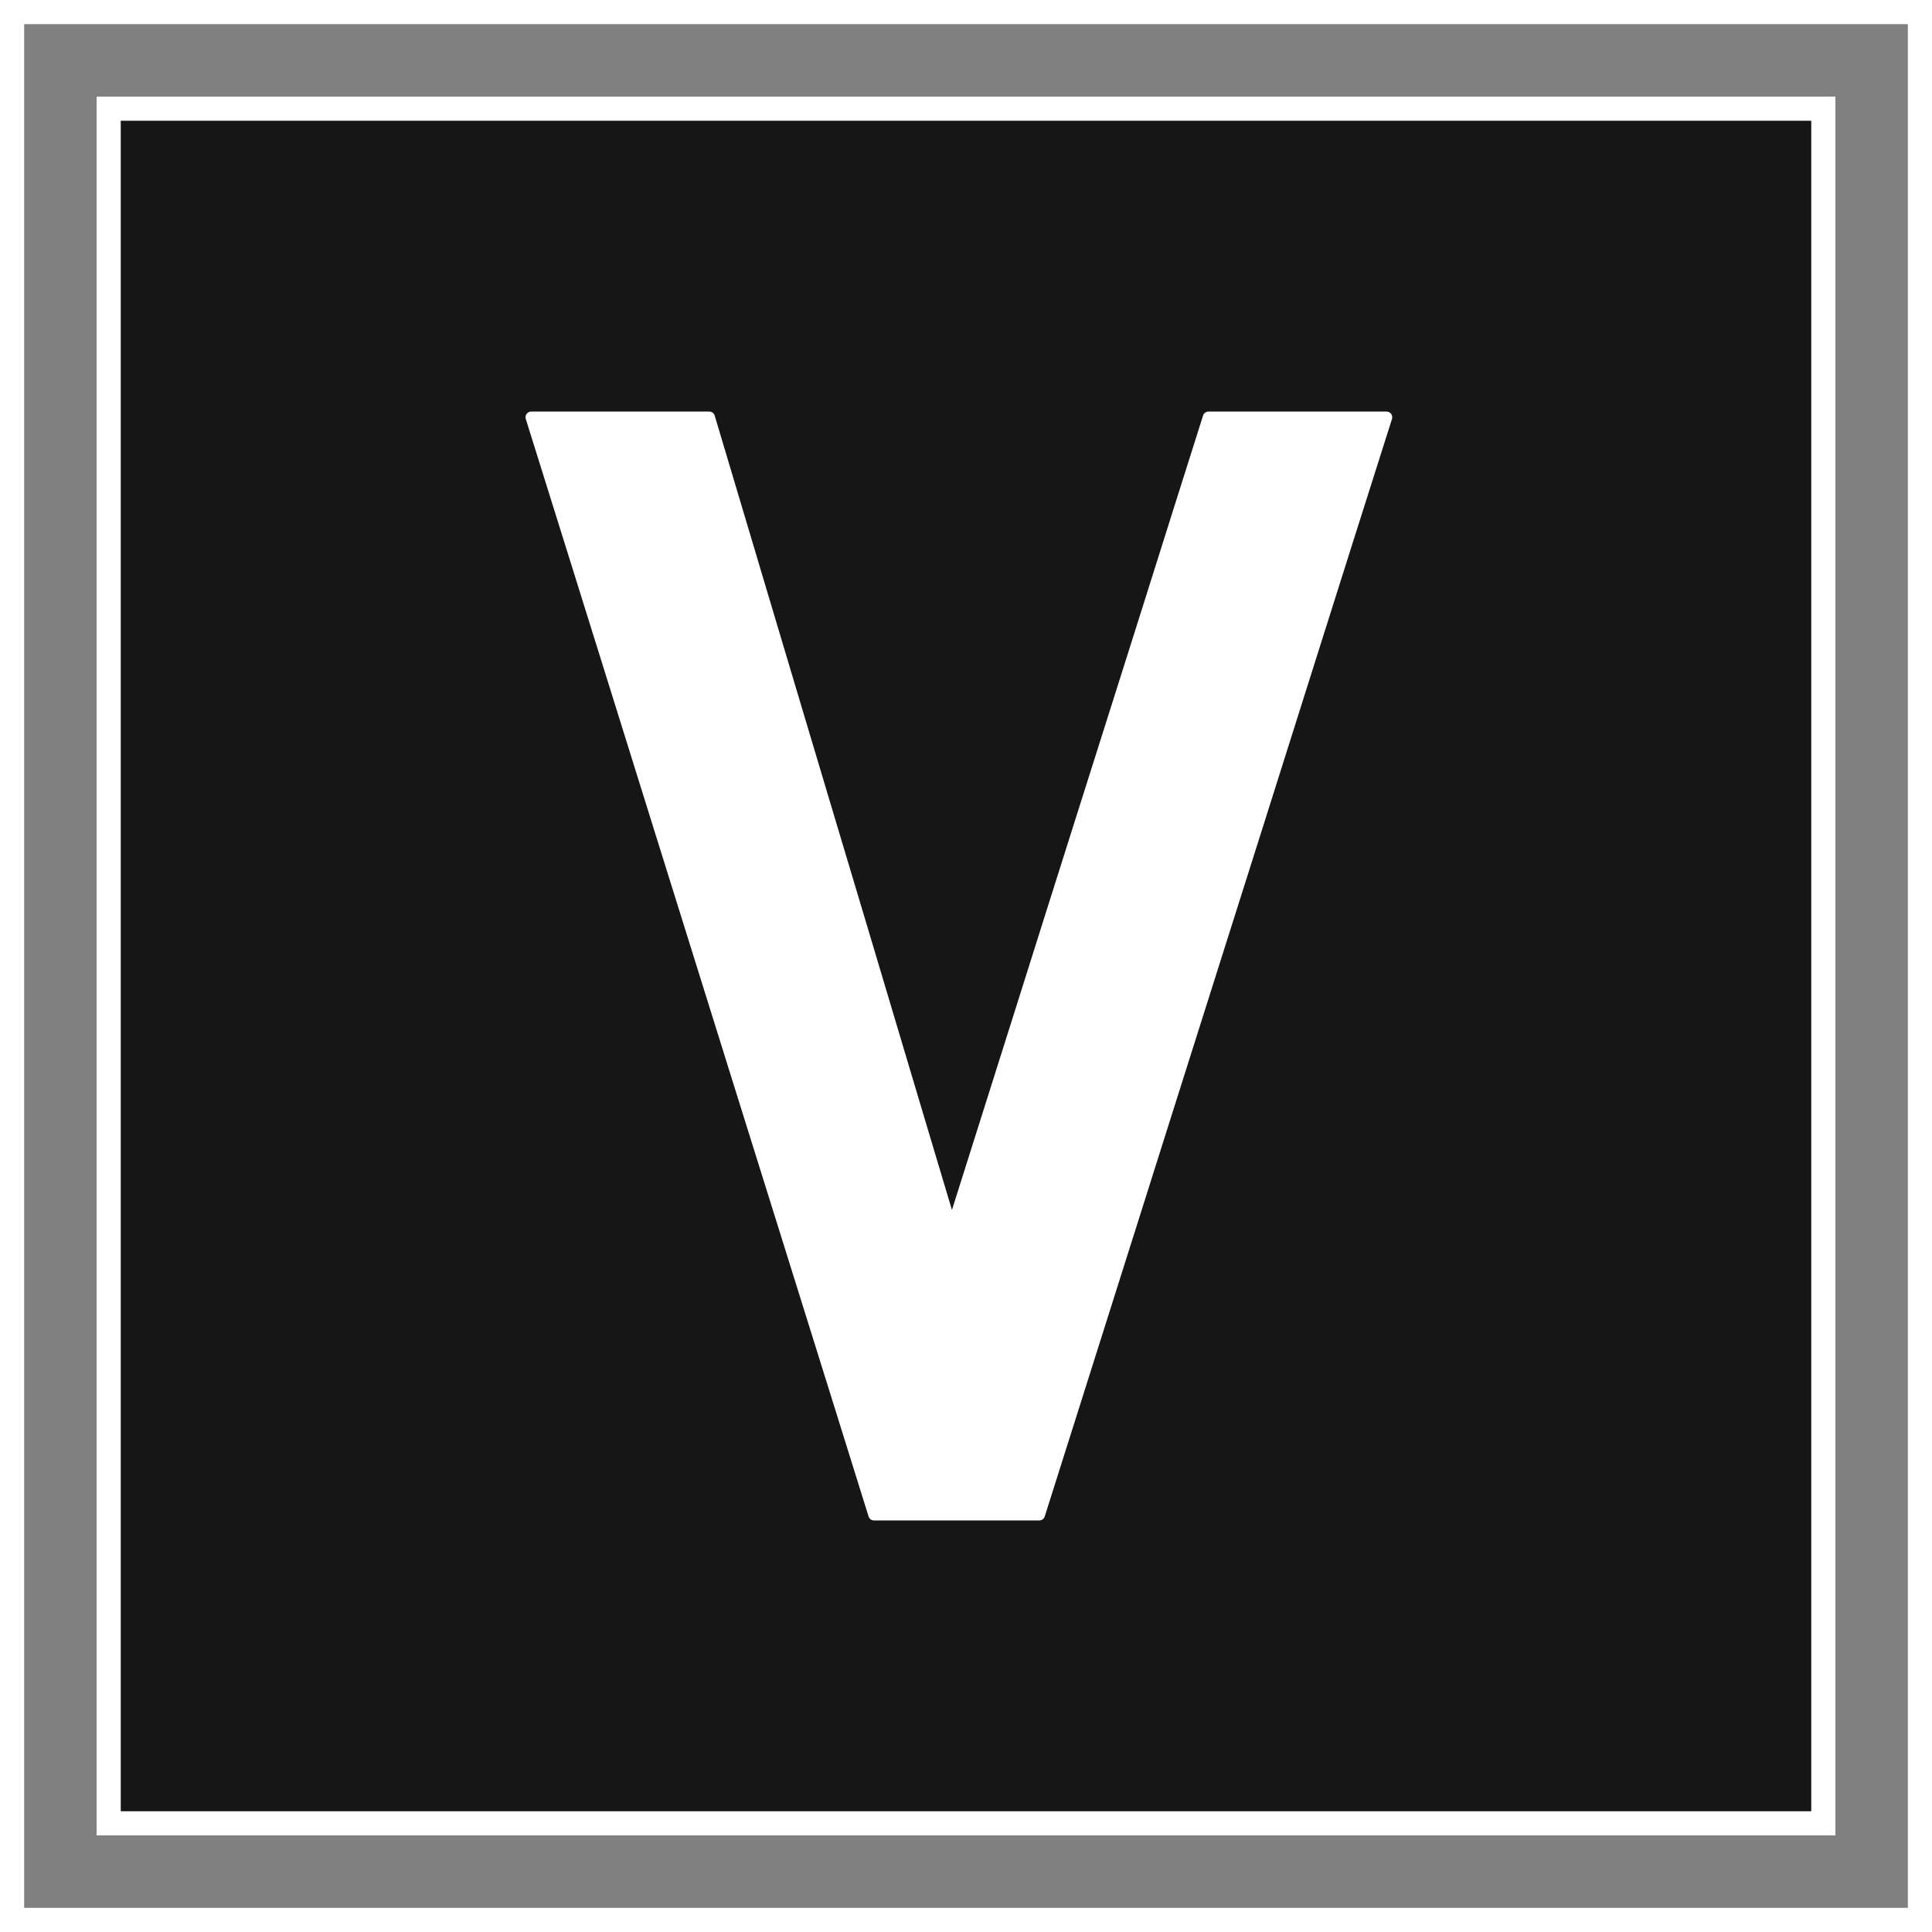 <?xml version="1.0" encoding="UTF-8"?>
<svg xmlns="http://www.w3.org/2000/svg" width="80" height="80" viewBox="0 0 80 80" fill="none">
  <rect x="0" y="0" width="80" height="80" fill="#808080" stroke="none"/>
  <rect x="0.5" y="0.5" width="79" height="79" stroke="white"></rect>
  <rect x="4.5" y="4.5" width="71" height="71" fill="#161616" stroke="white"></rect>
  <path fill-rule="evenodd" clip-rule="evenodd" d="M57.514 17.064C57.495 17.055 57.475 17.049 57.453 17.045C57.438 17.042 57.423 17.041 57.408 17.042H50.047C50.032 17.041 50.016 17.042 50.001 17.045C49.939 17.056 49.885 17.091 49.85 17.14C49.834 17.162 49.822 17.187 49.814 17.214L48.499 21.372L47.181 25.551L45.854 29.744L44.523 33.946L43.191 38.158L41.859 42.38L40.523 46.606L39.418 50.103L38.373 46.609L37.112 42.383L35.852 38.162L34.591 33.95L33.335 29.747L32.083 25.554L30.837 21.375L29.598 17.223C29.576 17.128 29.495 17.055 29.396 17.043C29.385 17.042 29.374 17.041 29.363 17.042H22.002C21.989 17.041 21.975 17.042 21.961 17.044C21.898 17.054 21.842 17.089 21.806 17.138C21.786 17.166 21.771 17.198 21.765 17.232C21.759 17.259 21.759 17.286 21.763 17.314C21.765 17.328 21.768 17.341 21.773 17.354L23.527 22.963L25.289 28.606L27.055 34.267L28.831 39.953L30.611 45.652L32.396 51.361L34.181 57.074L35.962 62.781C35.986 62.875 36.067 62.947 36.165 62.957C36.173 62.958 36.18 62.959 36.187 62.959C36.19 62.959 36.194 62.959 36.197 62.959H43.029C43.046 62.959 43.063 62.958 43.079 62.955C43.102 62.95 43.125 62.942 43.145 62.931C43.198 62.903 43.24 62.855 43.26 62.794L45.068 57.08L46.877 51.362L48.681 45.653L50.485 39.954L52.284 34.273L54.074 28.607L55.858 22.964L57.638 17.352C57.639 17.348 57.64 17.345 57.641 17.342C57.672 17.23 57.617 17.113 57.514 17.064Z" fill="white"></path>
</svg>
